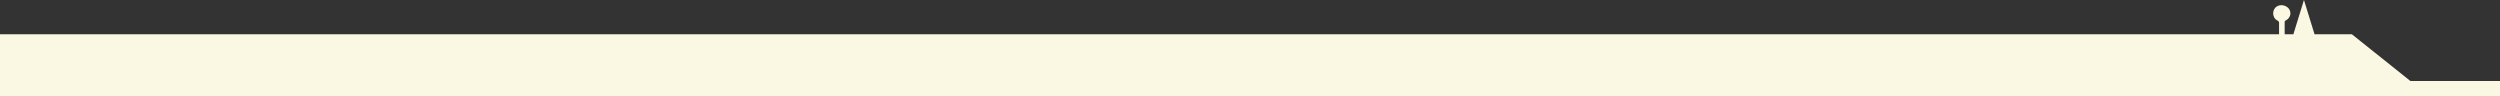 <?xml version="1.0" encoding="UTF-8"?>
<svg xmlns="http://www.w3.org/2000/svg" id="Rosa_grafik" width="1417.108mm" height="54.681mm" version="1.1" viewBox="0 0 4017 155">
  <rect x="0" y="0" width="4017" height="155" fill="#333333" stroke="none"/>
  <path id="Rosa" d="M3702,0l-17,55.086h-14v-18.995c0-.854.184-2.492,1-2.85,6.9-3.067,10.229-10.538,7-17.095-2.384-4.84-7.841-7.828-13.31-7.828-1.94,0-3.883.376-5.69,1.179-6.9,3.067-9.229,11.49-6,18.046,1.184,2.612,3.337,4.657,6,5.698,1.024.638,1.747,1.667,2,2.85v18.996H0v99.913h4017v-24.879h-144l-94-75.035h-60L3702,0" fill="#faf8e2" stroke-width="0"></path>
</svg>
